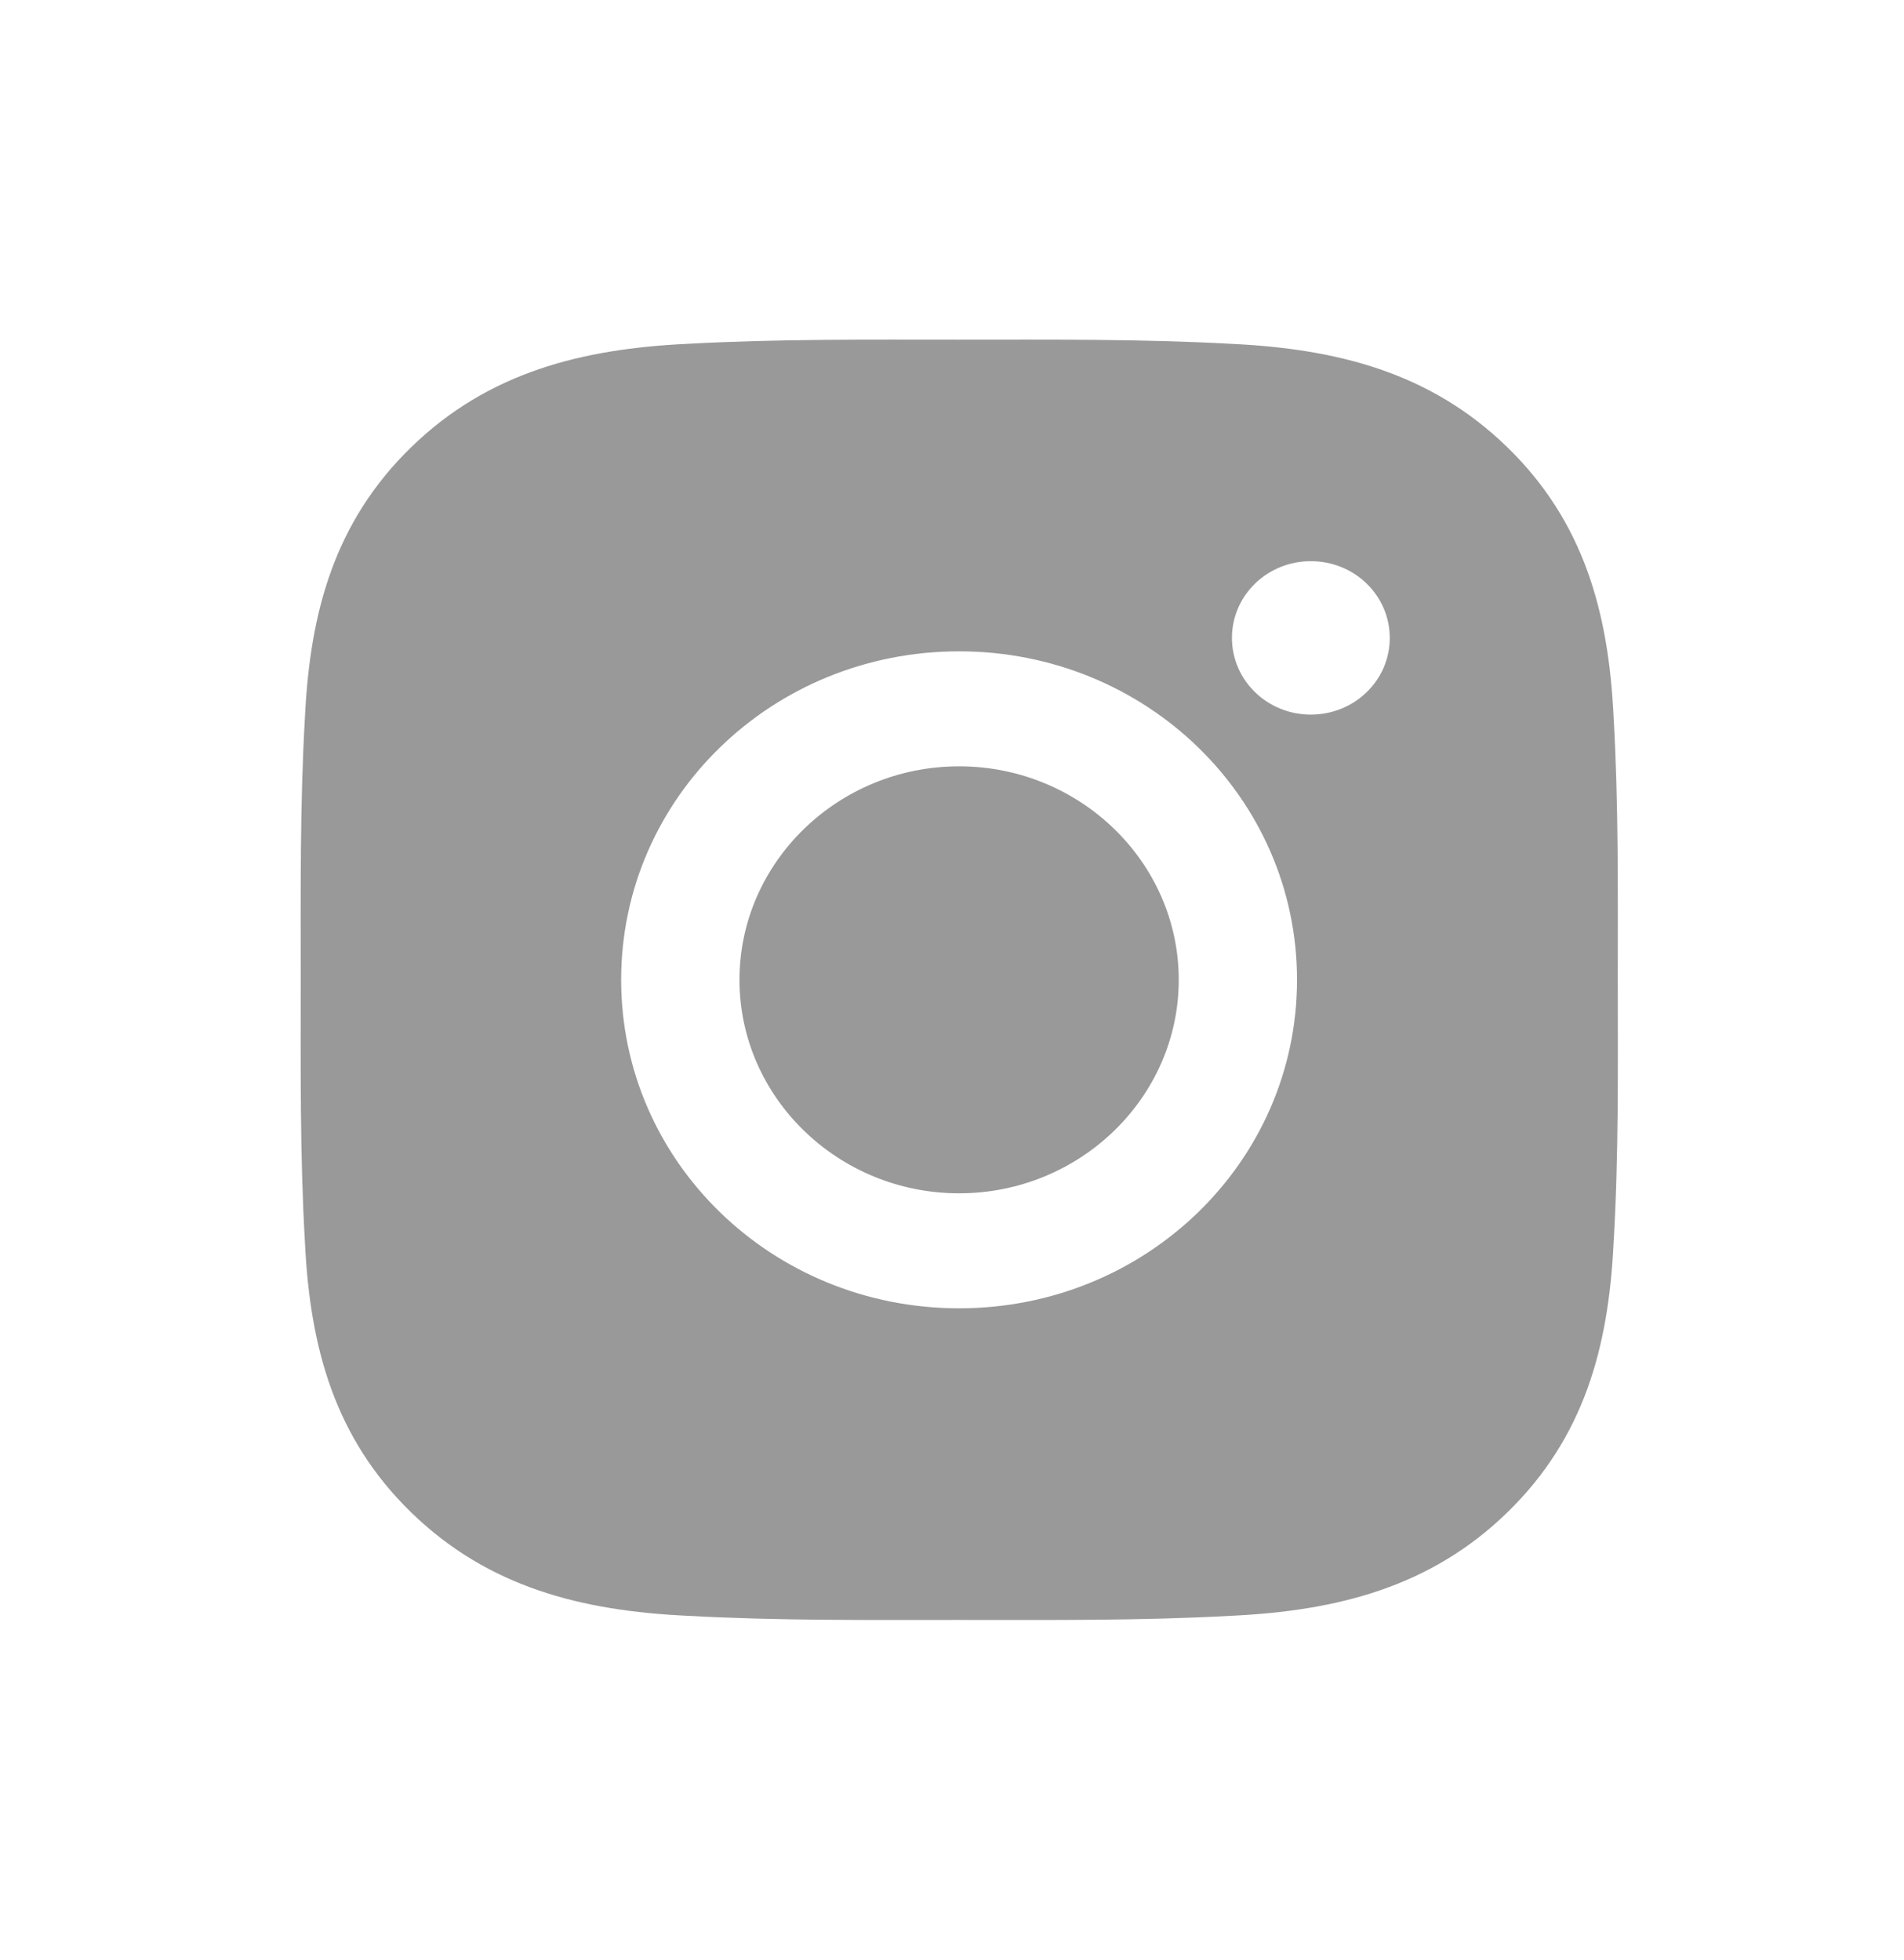 <svg xmlns="http://www.w3.org/2000/svg" width="34" height="35" viewBox="0 0 34 35" fill="none"><g opacity="0.4"><path d="M17.127 13.687C14.967 13.687 13.205 15.4 13.205 17.5C13.205 19.6 14.967 21.313 17.127 21.313C19.286 21.313 21.049 19.6 21.049 17.5C21.049 15.4 19.286 13.687 17.127 13.687ZM28.889 17.5C28.889 15.921 28.904 14.356 28.813 12.78C28.722 10.95 28.292 9.325 26.915 7.986C25.535 6.645 23.867 6.23 21.984 6.141C20.36 6.052 18.751 6.067 17.13 6.067C15.506 6.067 13.896 6.052 12.275 6.141C10.392 6.23 8.721 6.647 7.344 7.986C5.964 9.328 5.538 10.95 5.447 12.78C5.355 14.359 5.37 15.924 5.37 17.5C5.37 19.076 5.355 20.644 5.447 22.22C5.538 24.05 5.967 25.675 7.344 27.014C8.724 28.355 10.392 28.77 12.275 28.859C13.899 28.948 15.509 28.933 17.13 28.933C18.754 28.933 20.363 28.948 21.984 28.859C23.867 28.77 25.538 28.353 26.915 27.014C28.295 25.672 28.722 24.05 28.813 22.22C28.907 20.644 28.889 19.079 28.889 17.5V17.5ZM17.127 23.367C13.787 23.367 11.092 20.747 11.092 17.5C11.092 14.253 13.787 11.633 17.127 11.633C20.466 11.633 23.161 14.253 23.161 17.5C23.161 20.747 20.466 23.367 17.127 23.367ZM23.408 12.763C22.628 12.763 21.999 12.151 21.999 11.393C21.999 10.635 22.628 10.023 23.408 10.023C24.188 10.023 24.817 10.635 24.817 11.393C24.818 11.573 24.781 11.751 24.711 11.918C24.64 12.084 24.536 12.235 24.405 12.362C24.274 12.49 24.119 12.591 23.948 12.659C23.777 12.728 23.593 12.763 23.408 12.763V12.763Z" fill="black"></path></g></svg>
